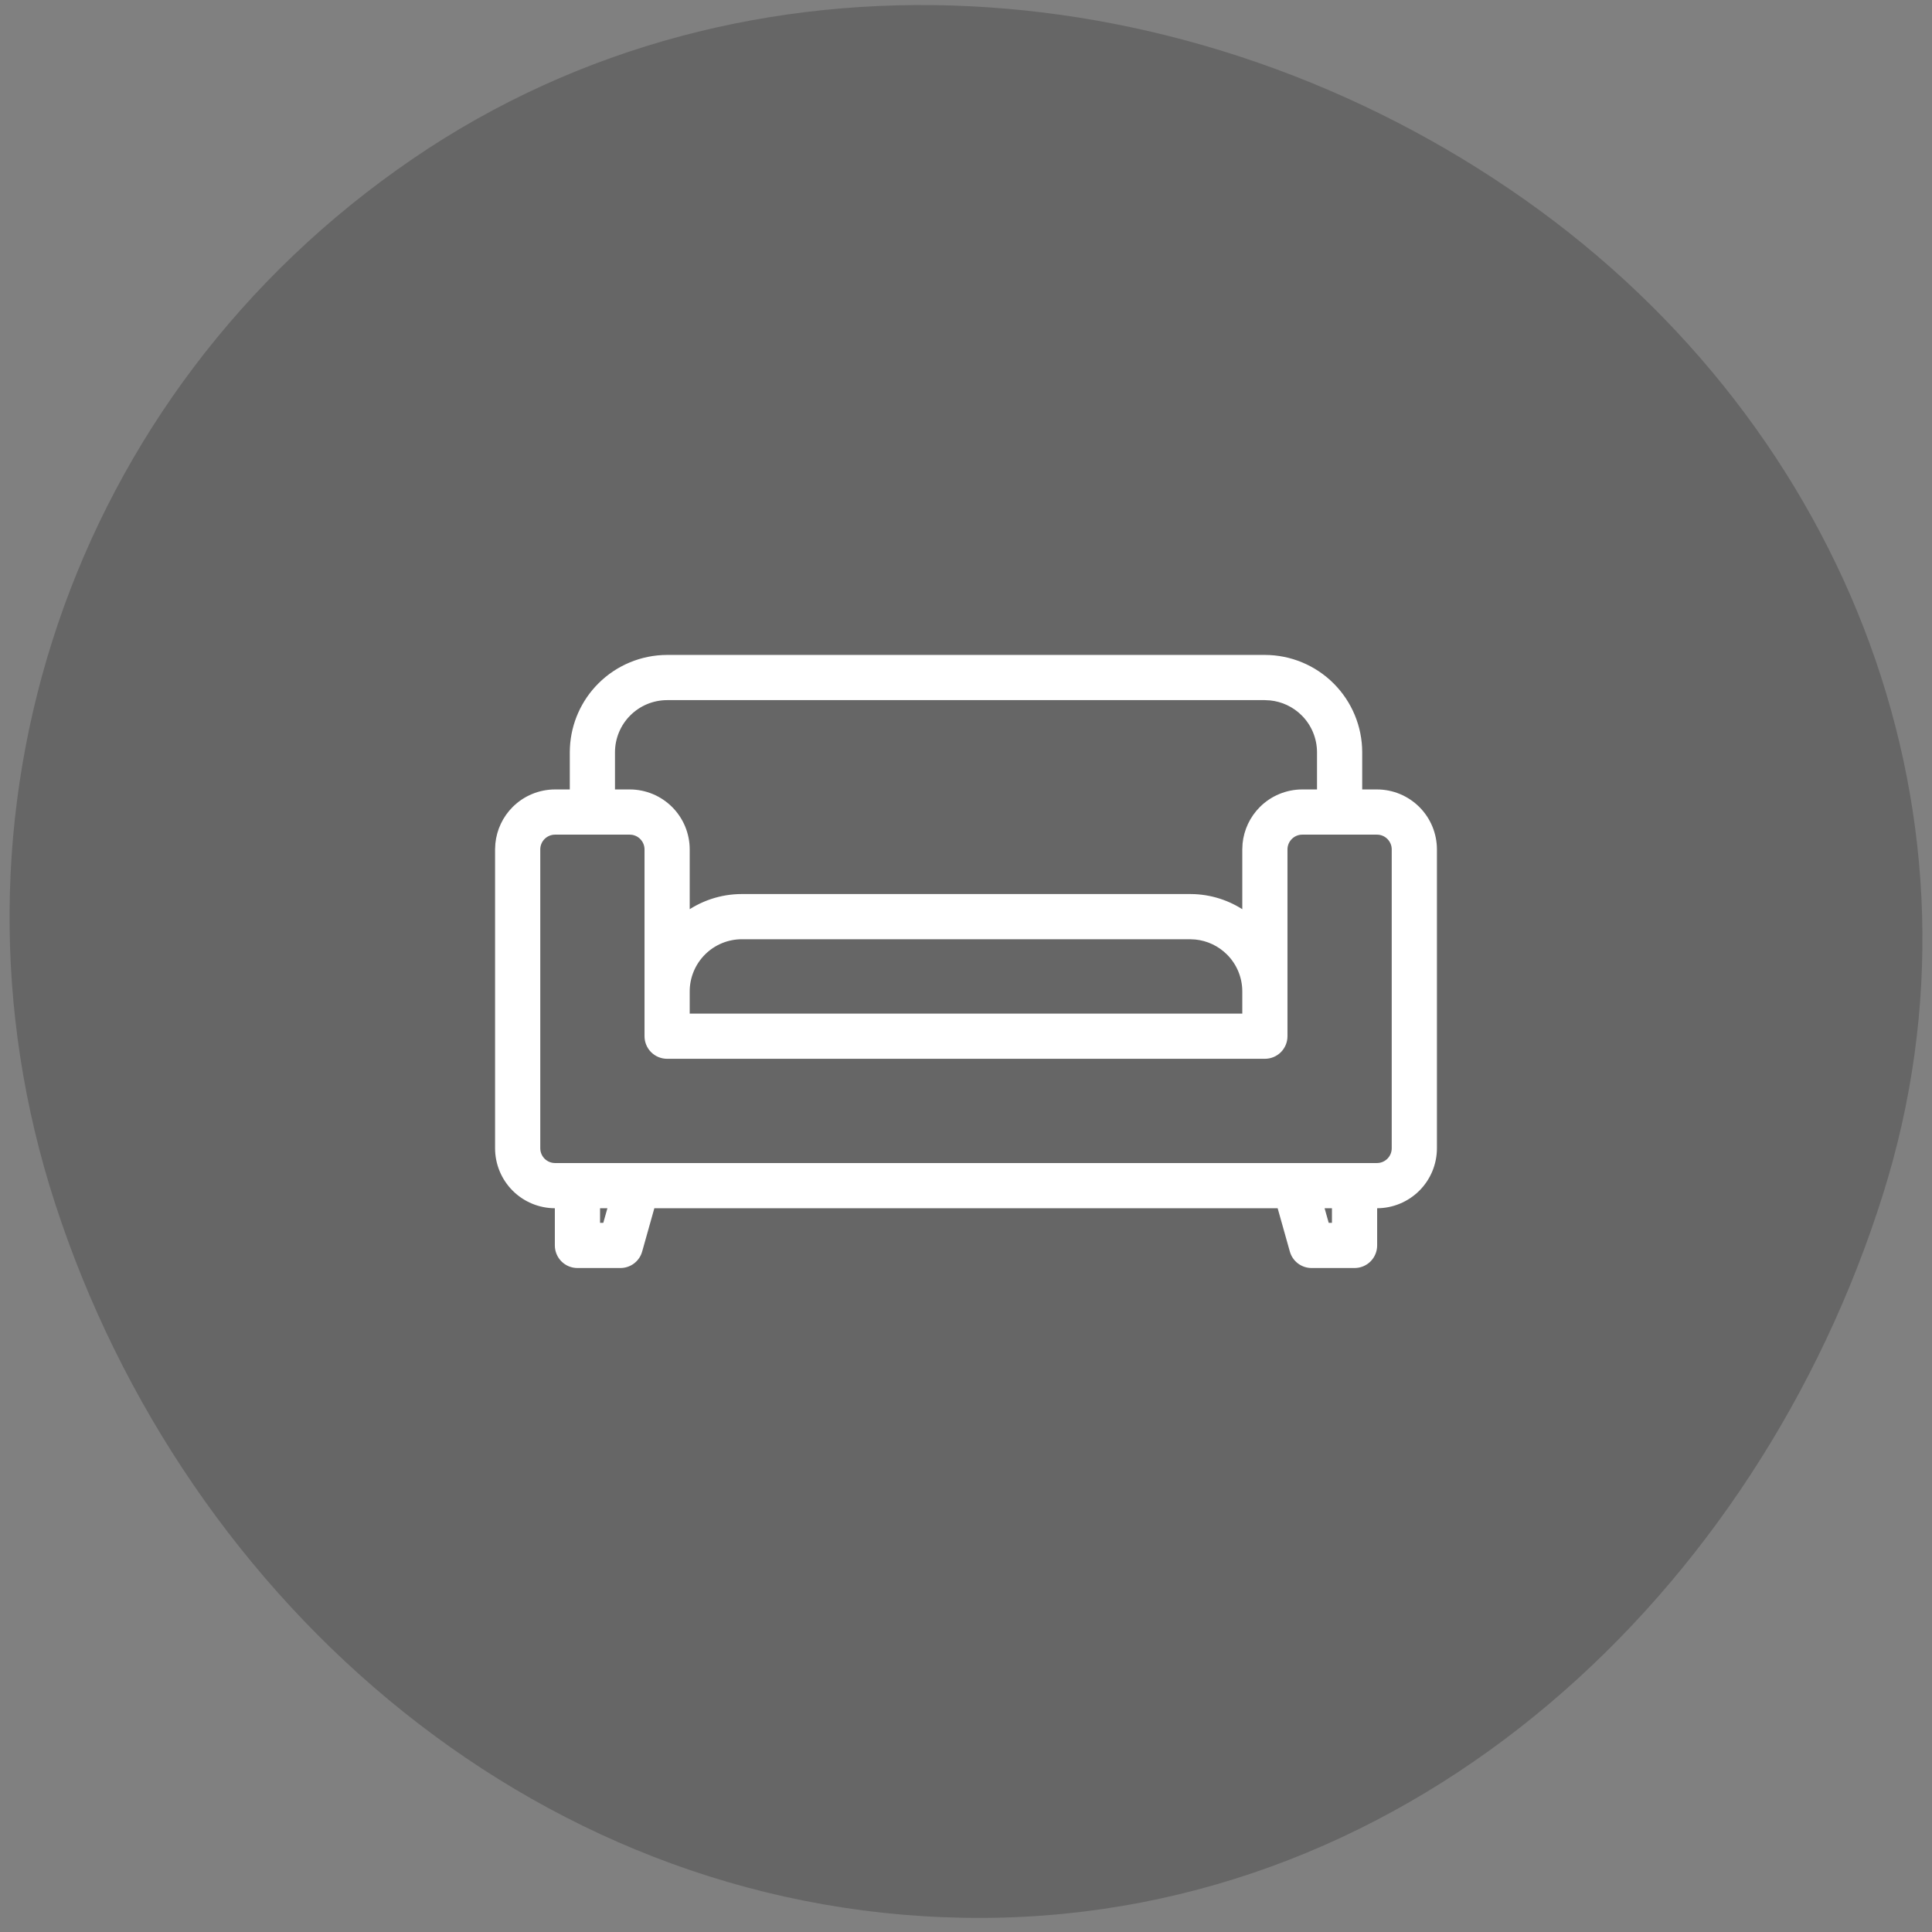<svg width="101" height="101" viewBox="0 0 101 101" fill="none" xmlns="http://www.w3.org/2000/svg">
<rect x="0" y="0" width="101" height="101" fill="#808080" stroke="none"/>
<path fill-rule="evenodd" clip-rule="evenodd" d="M51.423 100.263C28.497 100.377 9.701 83.924 2.878 62.909C-3.687 42.688 3.596 20.591 21.568 8.309C39.028 -3.624 62.399 -1.751 79.683 10.418C96.72 22.413 104.547 43.013 98.439 62.432C91.904 83.211 74.029 100.15 51.423 100.263Z" fill="black" fill-opacity="0.2"/>
<g clip-path="url(#clip0_2023_1152)">
<path d="M66.125 34.438C67.421 34.44 68.663 34.956 69.579 35.872C70.495 36.788 71.011 38.03 71.013 39.326V41.47H71.984C72.762 41.471 73.508 41.78 74.059 42.33C74.609 42.88 74.918 43.626 74.919 44.404V60.029C74.918 60.807 74.609 61.553 74.059 62.103C73.508 62.654 72.762 62.963 71.984 62.964H71.794V65.107C71.794 65.368 71.691 65.618 71.507 65.802C71.323 65.986 71.073 66.089 70.812 66.089H68.566C68.353 66.089 68.144 66.019 67.974 65.89C67.803 65.761 67.68 65.579 67.622 65.374V65.373L66.944 62.964H34.056L33.378 65.373V65.374C33.32 65.579 33.197 65.761 33.026 65.89C32.856 66.019 32.647 66.089 32.434 66.089H30.188C29.927 66.089 29.677 65.986 29.493 65.802C29.309 65.618 29.206 65.368 29.206 65.107V62.964H29.016C28.238 62.963 27.491 62.654 26.941 62.103C26.391 61.553 26.082 60.807 26.081 60.029V44.404L26.096 44.114C26.163 43.443 26.46 42.811 26.941 42.33C27.491 41.78 28.238 41.471 29.016 41.47H29.987V39.326L29.994 39.084C30.055 37.876 30.562 36.731 31.421 35.872C32.337 34.956 33.579 34.44 34.875 34.438H66.125ZM69.31 64.126H69.831V62.964H68.982L69.31 64.126ZM31.169 64.126H31.69L32.018 62.964H31.169V64.126ZM29.016 43.433C28.758 43.433 28.511 43.536 28.329 43.718C28.147 43.9 28.044 44.147 28.044 44.404V60.029L28.049 60.125C28.071 60.347 28.17 60.556 28.329 60.716C28.511 60.898 28.758 61.001 29.016 61.001H71.984L72.08 60.996C72.303 60.974 72.511 60.875 72.671 60.716C72.853 60.534 72.956 60.287 72.956 60.029V44.404C72.956 44.147 72.853 43.9 72.671 43.718C72.511 43.558 72.303 43.46 72.08 43.438L71.984 43.433H68.078C67.82 43.433 67.574 43.536 67.392 43.718C67.209 43.9 67.107 44.147 67.106 44.404V54.17C67.106 54.43 67.003 54.68 66.819 54.864C66.635 55.048 66.385 55.151 66.125 55.151H34.875C34.615 55.151 34.365 55.048 34.181 54.864C33.997 54.68 33.894 54.43 33.894 54.17V44.404C33.893 44.147 33.791 43.9 33.608 43.718C33.449 43.558 33.24 43.46 33.018 43.438L32.922 43.433H29.016ZM38.781 48.901C38.006 48.902 37.262 49.21 36.714 49.759C36.166 50.307 35.857 51.051 35.856 51.826V53.188H65.144V51.826C65.143 51.051 64.835 50.307 64.286 49.759C63.806 49.279 63.177 48.983 62.508 48.916L62.219 48.901H38.781ZM34.875 36.401C34.099 36.402 33.356 36.71 32.808 37.259C32.259 37.807 31.951 38.551 31.95 39.326V41.47H32.922C33.7 41.471 34.446 41.78 34.996 42.33C35.546 42.88 35.856 43.626 35.856 44.404V47.912C36.697 47.282 37.723 46.938 38.781 46.938H62.219L62.443 46.943C63.422 46.988 64.363 47.326 65.144 47.912V44.404L65.158 44.114C65.225 43.443 65.523 42.811 66.004 42.33C66.554 41.78 67.3 41.471 68.078 41.47H69.05V39.326C69.049 38.551 68.741 37.807 68.192 37.259C67.713 36.779 67.083 36.483 66.414 36.416L66.125 36.401H34.875Z" fill="white" stroke="white" stroke-width="0.4"/>
</g>
<defs>
<clipPath id="clip0_2023_1152">
<rect width="50" height="50" fill="white" transform="translate(25.5 25.264)"/>
</clipPath>
</defs>
</svg>

